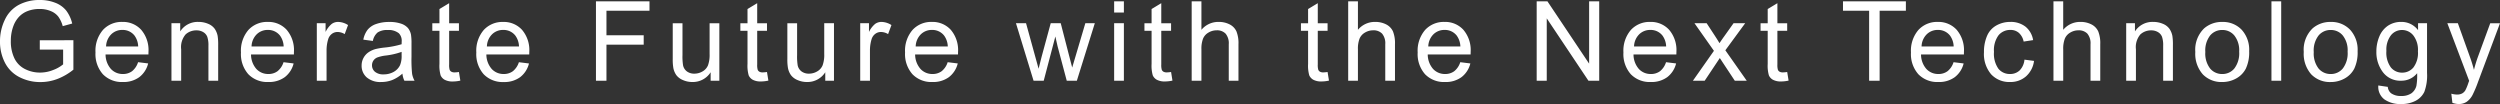 <svg xmlns="http://www.w3.org/2000/svg" width="496.152" height="20.646" viewBox="0 0 496.152 20.646"><rect x="0" y="0" width="496.152" height="20.646" fill="#333333" stroke="none"/><path d="M-239.691-6.177V-8.024l6.671-.011v5.844A11.779,11.779,0,0,1-236.19-.349a9.4,9.4,0,0,1-3.352.618,8.943,8.943,0,0,1-4.216-.994A6.568,6.568,0,0,1-246.62-3.6a9.048,9.048,0,0,1-.967-4.2,9.746,9.746,0,0,1,.961-4.292,6.394,6.394,0,0,1,2.766-2.959,8.669,8.669,0,0,1,4.157-.967,8.237,8.237,0,0,1,3.088.553,5.12,5.12,0,0,1,2.165,1.542,6.838,6.838,0,0,1,1.192,2.578l-1.88.516a5.818,5.818,0,0,0-.881-1.891,3.614,3.614,0,0,0-1.5-1.1,5.515,5.515,0,0,0-2.17-.414,6.389,6.389,0,0,0-2.471.435,4.611,4.611,0,0,0-1.681,1.144,5.456,5.456,0,0,0-.994,1.558,8.242,8.242,0,0,0-.6,3.169,7.689,7.689,0,0,0,.725,3.523A4.641,4.641,0,0,0-242.6-2.3a6.535,6.535,0,0,0,2.943.688,6.992,6.992,0,0,0,2.643-.521,6.82,6.82,0,0,0,1.955-1.112V-6.177Zm19.506,2.5,2,.247a4.875,4.875,0,0,1-1.751,2.718A5.264,5.264,0,0,1-223.2.258a5.218,5.218,0,0,1-3.969-1.542,6.023,6.023,0,0,1-1.466-4.324,6.3,6.3,0,0,1,1.482-4.469,5.018,5.018,0,0,1,3.846-1.59,4.877,4.877,0,0,1,3.738,1.558,6.189,6.189,0,0,1,1.45,4.383q0,.172-.011.516h-8.508a4.384,4.384,0,0,0,1.063,2.879,3.165,3.165,0,0,0,2.385,1,2.959,2.959,0,0,0,1.815-.559A3.708,3.708,0,0,0-220.186-3.674ZM-226.534-6.8h6.37a3.865,3.865,0,0,0-.73-2.159,2.963,2.963,0,0,0-2.4-1.117,3.072,3.072,0,0,0-2.24.892A3.529,3.529,0,0,0-226.534-6.8ZM-213.56,0V-11.408h1.74v1.622a4.1,4.1,0,0,1,3.631-1.88,4.763,4.763,0,0,1,1.9.371,2.982,2.982,0,0,1,1.294.972,3.732,3.732,0,0,1,.6,1.429,11.072,11.072,0,0,1,.107,1.88V0h-1.934V-6.939a5.209,5.209,0,0,0-.226-1.767,1.859,1.859,0,0,0-.8-.935A2.546,2.546,0,0,0-208.6-9.99a3.133,3.133,0,0,0-2.132.784,3.868,3.868,0,0,0-.9,2.976V0Zm22.245-3.674,2,.247a4.875,4.875,0,0,1-1.751,2.718,5.264,5.264,0,0,1-3.266.967A5.218,5.218,0,0,1-198.3-1.284a6.023,6.023,0,0,1-1.466-4.324,6.3,6.3,0,0,1,1.482-4.469,5.018,5.018,0,0,1,3.846-1.59,4.877,4.877,0,0,1,3.738,1.558,6.189,6.189,0,0,1,1.45,4.383q0,.172-.011.516h-8.508a4.384,4.384,0,0,0,1.063,2.879,3.165,3.165,0,0,0,2.385,1,2.959,2.959,0,0,0,1.815-.559A3.708,3.708,0,0,0-191.315-3.674ZM-197.664-6.8h6.37a3.865,3.865,0,0,0-.73-2.159,2.963,2.963,0,0,0-2.4-1.117,3.072,3.072,0,0,0-2.24.892A3.529,3.529,0,0,0-197.664-6.8ZM-184.711,0V-11.408h1.74v1.729a4.72,4.72,0,0,1,1.23-1.6,2.147,2.147,0,0,1,1.241-.387,3.772,3.772,0,0,1,1.987.623l-.666,1.794a2.767,2.767,0,0,0-1.418-.419,1.841,1.841,0,0,0-1.139.381,2.066,2.066,0,0,0-.72,1.058,7.532,7.532,0,0,0-.322,2.256V0Zm16.992-1.407a7.2,7.2,0,0,1-2.068,1.289,5.975,5.975,0,0,1-2.132.376,4.148,4.148,0,0,1-2.89-.918,3.032,3.032,0,0,1-1.01-2.347,3.122,3.122,0,0,1,.381-1.531,3.157,3.157,0,0,1,1-1.112,4.7,4.7,0,0,1,1.391-.634,13.817,13.817,0,0,1,1.719-.29,17.673,17.673,0,0,0,3.448-.666q.011-.4.011-.5a2.135,2.135,0,0,0-.548-1.665,3.236,3.236,0,0,0-2.2-.655,3.415,3.415,0,0,0-2.014.478,2.921,2.921,0,0,0-.961,1.692l-1.891-.258a4.685,4.685,0,0,1,.849-1.96,3.72,3.72,0,0,1,1.708-1.149,7.618,7.618,0,0,1,2.589-.4,6.852,6.852,0,0,1,2.374.344,3.128,3.128,0,0,1,1.343.865,3.041,3.041,0,0,1,.6,1.316,10.887,10.887,0,0,1,.1,1.783V-4.78A27.365,27.365,0,0,0-165.8-1.37,4.3,4.3,0,0,0-165.313,0h-2.02A4.1,4.1,0,0,1-167.719-1.407Zm-.161-4.318a14.186,14.186,0,0,1-3.158.73,7.305,7.305,0,0,0-1.687.387,1.681,1.681,0,0,0-.763.628,1.651,1.651,0,0,0-.269.918,1.647,1.647,0,0,0,.585,1.289,2.519,2.519,0,0,0,1.713.516,3.988,3.988,0,0,0,1.987-.489,3.01,3.01,0,0,0,1.278-1.337,4.671,4.671,0,0,0,.312-1.934Zm11.374,4,.279,1.708a7.172,7.172,0,0,1-1.461.172,3.307,3.307,0,0,1-1.633-.333,1.865,1.865,0,0,1-.816-.875,6.923,6.923,0,0,1-.236-2.283V-9.9h-1.418v-1.5h1.418v-2.825l1.923-1.16v3.985h1.944v1.5h-1.944v6.671a3.37,3.37,0,0,0,.1,1.063.805.805,0,0,0,.333.376,1.286,1.286,0,0,0,.661.14A6.29,6.29,0,0,0-156.506-1.729Zm11.9-1.944,2,.247a4.875,4.875,0,0,1-1.751,2.718,5.264,5.264,0,0,1-3.266.967,5.218,5.218,0,0,1-3.969-1.542,6.023,6.023,0,0,1-1.466-4.324,6.3,6.3,0,0,1,1.482-4.469,5.018,5.018,0,0,1,3.846-1.59,4.877,4.877,0,0,1,3.738,1.558,6.189,6.189,0,0,1,1.45,4.383q0,.172-.011.516h-8.508A4.384,4.384,0,0,0-150-2.331a3.165,3.165,0,0,0,2.385,1,2.959,2.959,0,0,0,1.815-.559A3.708,3.708,0,0,0-144.606-3.674ZM-150.955-6.8h6.37a3.865,3.865,0,0,0-.73-2.159,2.963,2.963,0,0,0-2.4-1.117,3.072,3.072,0,0,0-2.24.892A3.529,3.529,0,0,0-150.955-6.8ZM-129.313,0V-15.748h10.624v1.858h-8.54v4.877h7.391v1.858h-7.391V0Zm22.761,0V-1.676a4.176,4.176,0,0,1-3.62,1.934,4.613,4.613,0,0,1-1.885-.387,3.105,3.105,0,0,1-1.3-.972,3.643,3.643,0,0,1-.6-1.434,9.819,9.819,0,0,1-.118-1.8v-7.068h1.934v6.327a11.275,11.275,0,0,0,.118,2.041,2.017,2.017,0,0,0,.773,1.2,2.4,2.4,0,0,0,1.461.435,3.182,3.182,0,0,0,1.633-.446,2.479,2.479,0,0,0,1.08-1.214,6.091,6.091,0,0,0,.317-2.229v-6.112h1.934V0Zm11.18-1.729.279,1.708A7.172,7.172,0,0,1-96.554.15a3.307,3.307,0,0,1-1.633-.333A1.865,1.865,0,0,1-99-1.058a6.923,6.923,0,0,1-.236-2.283V-9.9h-1.418v-1.5h1.418v-2.825l1.923-1.16v3.985h1.944v1.5h-1.944v6.671a3.37,3.37,0,0,0,.1,1.063.805.805,0,0,0,.333.376,1.286,1.286,0,0,0,.661.14A6.29,6.29,0,0,0-95.372-1.729ZM-83.805,0V-1.676A4.176,4.176,0,0,1-87.425.258a4.613,4.613,0,0,1-1.885-.387,3.105,3.105,0,0,1-1.3-.972,3.643,3.643,0,0,1-.6-1.434,9.819,9.819,0,0,1-.118-1.8v-7.068h1.934v6.327a11.275,11.275,0,0,0,.118,2.041,2.017,2.017,0,0,0,.773,1.2,2.4,2.4,0,0,0,1.461.435,3.182,3.182,0,0,0,1.633-.446,2.479,2.479,0,0,0,1.08-1.214A6.091,6.091,0,0,0-84.009-5.3v-6.112h1.934V0Zm6.937,0V-11.408h1.74v1.729a4.719,4.719,0,0,1,1.23-1.6,2.147,2.147,0,0,1,1.241-.387,3.772,3.772,0,0,1,1.987.623l-.666,1.794a2.767,2.767,0,0,0-1.418-.419,1.841,1.841,0,0,0-1.139.381,2.066,2.066,0,0,0-.72,1.058,7.532,7.532,0,0,0-.322,2.256V0Zm17.357-3.674,2,.247A4.875,4.875,0,0,1-59.264-.709a5.264,5.264,0,0,1-3.266.967A5.218,5.218,0,0,1-66.5-1.284a6.023,6.023,0,0,1-1.466-4.324,6.3,6.3,0,0,1,1.482-4.469,5.018,5.018,0,0,1,3.846-1.59A4.877,4.877,0,0,1-58.9-10.108a6.189,6.189,0,0,1,1.45,4.383q0,.172-.011.516h-8.508A4.384,4.384,0,0,0-64.9-2.331a3.165,3.165,0,0,0,2.385,1A2.959,2.959,0,0,0-60.7-1.891,3.708,3.708,0,0,0-59.511-3.674ZM-65.859-6.8h6.37a3.865,3.865,0,0,0-.73-2.159,2.963,2.963,0,0,0-2.4-1.117,3.072,3.072,0,0,0-2.24.892A3.529,3.529,0,0,0-65.859-6.8ZM-42.467,0l-3.491-11.408h2l1.815,6.585.677,2.449q.043-.183.591-2.353l1.815-6.682h1.987l1.708,6.617L-34.8-2.61l.655-2.2,1.955-6.6h1.88L-33.873,0h-2.009L-37.7-6.832l-.44-1.944L-40.448,0Zm15.993-13.524v-2.224h1.934v2.224Zm0,13.524V-11.408h1.934V0Zm11.3-1.729L-14.9-.021A7.172,7.172,0,0,1-16.357.15,3.307,3.307,0,0,1-17.99-.183a1.865,1.865,0,0,1-.816-.875,6.923,6.923,0,0,1-.236-2.283V-9.9h-1.418v-1.5h1.418v-2.825l1.923-1.16v3.985h1.944v1.5H-17.12v6.671a3.37,3.37,0,0,0,.1,1.063.805.805,0,0,0,.333.376,1.286,1.286,0,0,0,.661.14A6.29,6.29,0,0,0-15.175-1.729ZM-11.085,0V-15.748h1.934v5.65a4.32,4.32,0,0,1,3.416-1.568,4.606,4.606,0,0,1,2.2.5A2.933,2.933,0,0,1-2.2-9.786a6.363,6.363,0,0,1,.4,2.557V0H-3.726V-7.229A2.987,2.987,0,0,0-4.355-9.34,2.337,2.337,0,0,0-6.133-10a3.135,3.135,0,0,0-1.617.446,2.518,2.518,0,0,0-1.08,1.208,5.551,5.551,0,0,0-.322,2.105V0ZM15.884-1.729l.279,1.708A7.172,7.172,0,0,1,14.7.15,3.307,3.307,0,0,1,13.07-.183a1.865,1.865,0,0,1-.816-.875,6.923,6.923,0,0,1-.236-2.283V-9.9H10.6v-1.5h1.418v-2.825l1.923-1.16v3.985h1.944v1.5H13.94v6.671a3.37,3.37,0,0,0,.1,1.063.805.805,0,0,0,.333.376,1.286,1.286,0,0,0,.661.14A6.29,6.29,0,0,0,15.884-1.729ZM19.975,0V-15.748h1.934v5.65a4.32,4.32,0,0,1,3.416-1.568,4.606,4.606,0,0,1,2.2.5,2.933,2.933,0,0,1,1.337,1.38,6.363,6.363,0,0,1,.4,2.557V0H27.333V-7.229a2.987,2.987,0,0,0-.628-2.111A2.337,2.337,0,0,0,24.927-10a3.135,3.135,0,0,0-1.617.446,2.518,2.518,0,0,0-1.08,1.208,5.551,5.551,0,0,0-.322,2.105V0ZM42.22-3.674l2,.247A4.875,4.875,0,0,1,42.467-.709,5.264,5.264,0,0,1,39.2.258a5.218,5.218,0,0,1-3.969-1.542,6.023,6.023,0,0,1-1.466-4.324,6.3,6.3,0,0,1,1.482-4.469,5.018,5.018,0,0,1,3.846-1.59,4.877,4.877,0,0,1,3.738,1.558,6.189,6.189,0,0,1,1.45,4.383q0,.172-.011.516H35.764a4.384,4.384,0,0,0,1.063,2.879,3.165,3.165,0,0,0,2.385,1,2.959,2.959,0,0,0,1.815-.559A3.708,3.708,0,0,0,42.22-3.674ZM35.871-6.8h6.37a3.865,3.865,0,0,0-.73-2.159,2.963,2.963,0,0,0-2.4-1.117,3.072,3.072,0,0,0-2.24.892A3.529,3.529,0,0,0,35.871-6.8ZM57.384,0V-15.748h2.138L67.793-3.384V-15.748h2V0H67.653L59.382-12.375V0ZM83.055-3.674l2,.247A4.875,4.875,0,0,1,83.3-.709a5.264,5.264,0,0,1-3.266.967,5.218,5.218,0,0,1-3.969-1.542A6.023,6.023,0,0,1,74.6-5.607a6.3,6.3,0,0,1,1.482-4.469,5.018,5.018,0,0,1,3.846-1.59,4.877,4.877,0,0,1,3.738,1.558,6.189,6.189,0,0,1,1.45,4.383q0,.172-.011.516H76.6a4.384,4.384,0,0,0,1.063,2.879,3.165,3.165,0,0,0,2.385,1,2.959,2.959,0,0,0,1.815-.559A3.708,3.708,0,0,0,83.055-3.674ZM76.707-6.8h6.37a3.865,3.865,0,0,0-.73-2.159,2.963,2.963,0,0,0-2.4-1.117,3.072,3.072,0,0,0-2.24.892A3.529,3.529,0,0,0,76.707-6.8ZM88.392,0,92.56-5.93,88.7-11.408h2.417l1.751,2.675q.494.763.795,1.278.473-.709.87-1.257l1.923-2.7h2.31L94.827-6.037,99.07,0H96.7L94.354-3.545,93.731-4.5l-3,4.5ZM107.1-1.729l.279,1.708a7.172,7.172,0,0,1-1.461.172,3.307,3.307,0,0,1-1.633-.333,1.865,1.865,0,0,1-.816-.875,6.923,6.923,0,0,1-.236-2.283V-9.9h-1.418v-1.5h1.418v-2.825l1.923-1.16v3.985H107.1v1.5h-1.944v6.671a3.37,3.37,0,0,0,.1,1.063.805.805,0,0,0,.333.376,1.286,1.286,0,0,0,.661.14A6.29,6.29,0,0,0,107.1-1.729ZM123.362,0V-13.89h-5.188v-1.858h12.482v1.858h-5.21V0Zm16.756-3.674,2,.247a4.875,4.875,0,0,1-1.751,2.718A5.264,5.264,0,0,1,137.1.258a5.218,5.218,0,0,1-3.969-1.542,6.023,6.023,0,0,1-1.466-4.324,6.3,6.3,0,0,1,1.482-4.469,5.018,5.018,0,0,1,3.846-1.59,4.877,4.877,0,0,1,3.738,1.558,6.189,6.189,0,0,1,1.45,4.383q0,.172-.011.516h-8.508a4.384,4.384,0,0,0,1.063,2.879,3.165,3.165,0,0,0,2.385,1,2.959,2.959,0,0,0,1.815-.559A3.708,3.708,0,0,0,140.118-3.674ZM133.769-6.8h6.37a3.865,3.865,0,0,0-.73-2.159,2.963,2.963,0,0,0-2.4-1.117,3.072,3.072,0,0,0-2.24.892A3.529,3.529,0,0,0,133.769-6.8Zm20.419,2.621,1.9.247a4.931,4.931,0,0,1-1.6,3.078A4.647,4.647,0,0,1,151.341.258a4.9,4.9,0,0,1-3.765-1.531,6.211,6.211,0,0,1-1.423-4.388,7.941,7.941,0,0,1,.612-3.233,4.269,4.269,0,0,1,1.864-2.079,5.53,5.53,0,0,1,2.723-.693,4.734,4.734,0,0,1,3.04.94,4.31,4.31,0,0,1,1.515,2.669l-1.88.29a3.122,3.122,0,0,0-.951-1.729,2.46,2.46,0,0,0-1.649-.58,3,3,0,0,0-2.374,1.047,4.972,4.972,0,0,0-.913,3.314,5.14,5.14,0,0,0,.881,3.341,2.867,2.867,0,0,0,2.3,1.042,2.709,2.709,0,0,0,1.9-.7A3.465,3.465,0,0,0,154.188-4.179ZM159.944,0V-15.748h1.934v5.65a4.32,4.32,0,0,1,3.416-1.568,4.606,4.606,0,0,1,2.2.5,2.933,2.933,0,0,1,1.337,1.38,6.363,6.363,0,0,1,.4,2.557V0H167.3V-7.229a2.987,2.987,0,0,0-.628-2.111A2.337,2.337,0,0,0,164.9-10a3.135,3.135,0,0,0-1.617.446,2.518,2.518,0,0,0-1.08,1.208,5.551,5.551,0,0,0-.322,2.105V0Zm14.435,0V-11.408h1.74v1.622a4.1,4.1,0,0,1,3.631-1.88,4.763,4.763,0,0,1,1.9.371,2.982,2.982,0,0,1,1.294.972,3.732,3.732,0,0,1,.6,1.429,11.072,11.072,0,0,1,.107,1.88V0h-1.934V-6.939a5.209,5.209,0,0,0-.226-1.767,1.859,1.859,0,0,0-.8-.935,2.546,2.546,0,0,0-1.348-.349,3.133,3.133,0,0,0-2.132.784,3.868,3.868,0,0,0-.9,2.976V0Zm13.716-5.7a5.88,5.88,0,0,1,1.762-4.694,5.308,5.308,0,0,1,3.588-1.268,5.118,5.118,0,0,1,3.846,1.542,5.865,5.865,0,0,1,1.493,4.259,7.547,7.547,0,0,1-.661,3.464A4.677,4.677,0,0,1,196.2-.44a5.6,5.6,0,0,1-2.755.7,5.128,5.128,0,0,1-3.873-1.536A6.136,6.136,0,0,1,188.095-5.7Zm1.987,0a4.859,4.859,0,0,0,.956,3.282,3.065,3.065,0,0,0,2.406,1.09,3.047,3.047,0,0,0,2.4-1.1,4.974,4.974,0,0,0,.956-3.341,4.713,4.713,0,0,0-.961-3.207,3.058,3.058,0,0,0-2.39-1.09,3.071,3.071,0,0,0-2.406,1.085A4.837,4.837,0,0,0,190.082-5.7ZM203.207,0V-15.748h1.934V0Zm6.411-5.7a5.88,5.88,0,0,1,1.762-4.694,5.308,5.308,0,0,1,3.588-1.268,5.118,5.118,0,0,1,3.846,1.542,5.865,5.865,0,0,1,1.493,4.259,7.547,7.547,0,0,1-.661,3.464,4.677,4.677,0,0,1-1.923,1.96,5.6,5.6,0,0,1-2.755.7,5.128,5.128,0,0,1-3.873-1.536A6.136,6.136,0,0,1,209.618-5.7Zm1.987,0a4.859,4.859,0,0,0,.956,3.282,3.065,3.065,0,0,0,2.406,1.09,3.047,3.047,0,0,0,2.4-1.1,4.974,4.974,0,0,0,.956-3.341,4.713,4.713,0,0,0-.961-3.207,3.058,3.058,0,0,0-2.39-1.09,3.071,3.071,0,0,0-2.406,1.085A4.837,4.837,0,0,0,211.6-5.7ZM224.418.945l1.88.279a1.791,1.791,0,0,0,.655,1.268,3.219,3.219,0,0,0,1.966.537,3.452,3.452,0,0,0,2.073-.537,2.643,2.643,0,0,0,.988-1.5,12.35,12.35,0,0,0,.14-2.481A3.977,3.977,0,0,1,228.962,0a4.306,4.306,0,0,1-3.642-1.7,6.536,6.536,0,0,1-1.289-4.071,7.578,7.578,0,0,1,.591-3.013,4.727,4.727,0,0,1,1.713-2.132,4.626,4.626,0,0,1,2.637-.752,4.09,4.09,0,0,1,3.33,1.633v-1.375h1.783v9.861a9.353,9.353,0,0,1-.542,3.776,3.968,3.968,0,0,1-1.719,1.756,5.957,5.957,0,0,1-2.9.645,5.459,5.459,0,0,1-3.3-.918A3.106,3.106,0,0,1,224.418.945Zm1.6-6.854a4.949,4.949,0,0,0,.892,3.276A2.831,2.831,0,0,0,229.145-1.6a2.858,2.858,0,0,0,2.234-1.026,4.788,4.788,0,0,0,.9-3.217A4.678,4.678,0,0,0,231.352-9a2.873,2.873,0,0,0-2.24-1.063,2.791,2.791,0,0,0-2.191,1.047A4.651,4.651,0,0,0,226.019-5.908Zm13.1,10.3-.215-1.815a4.309,4.309,0,0,0,1.106.172,2.123,2.123,0,0,0,1.031-.215,1.757,1.757,0,0,0,.634-.6A9.485,9.485,0,0,0,242.27.494q.054-.161.172-.473l-4.329-11.43H240.2L242.57-4.8q.462,1.257.827,2.643a26.016,26.016,0,0,1,.795-2.6l2.438-6.649h1.934l-4.34,11.6a22.773,22.773,0,0,1-1.085,2.589,3.819,3.819,0,0,1-1.182,1.4,2.791,2.791,0,0,1-1.59.446A3.872,3.872,0,0,1,239.122,4.394Z" transform="translate(247.587 16.017)" fill="#fff"/></svg>